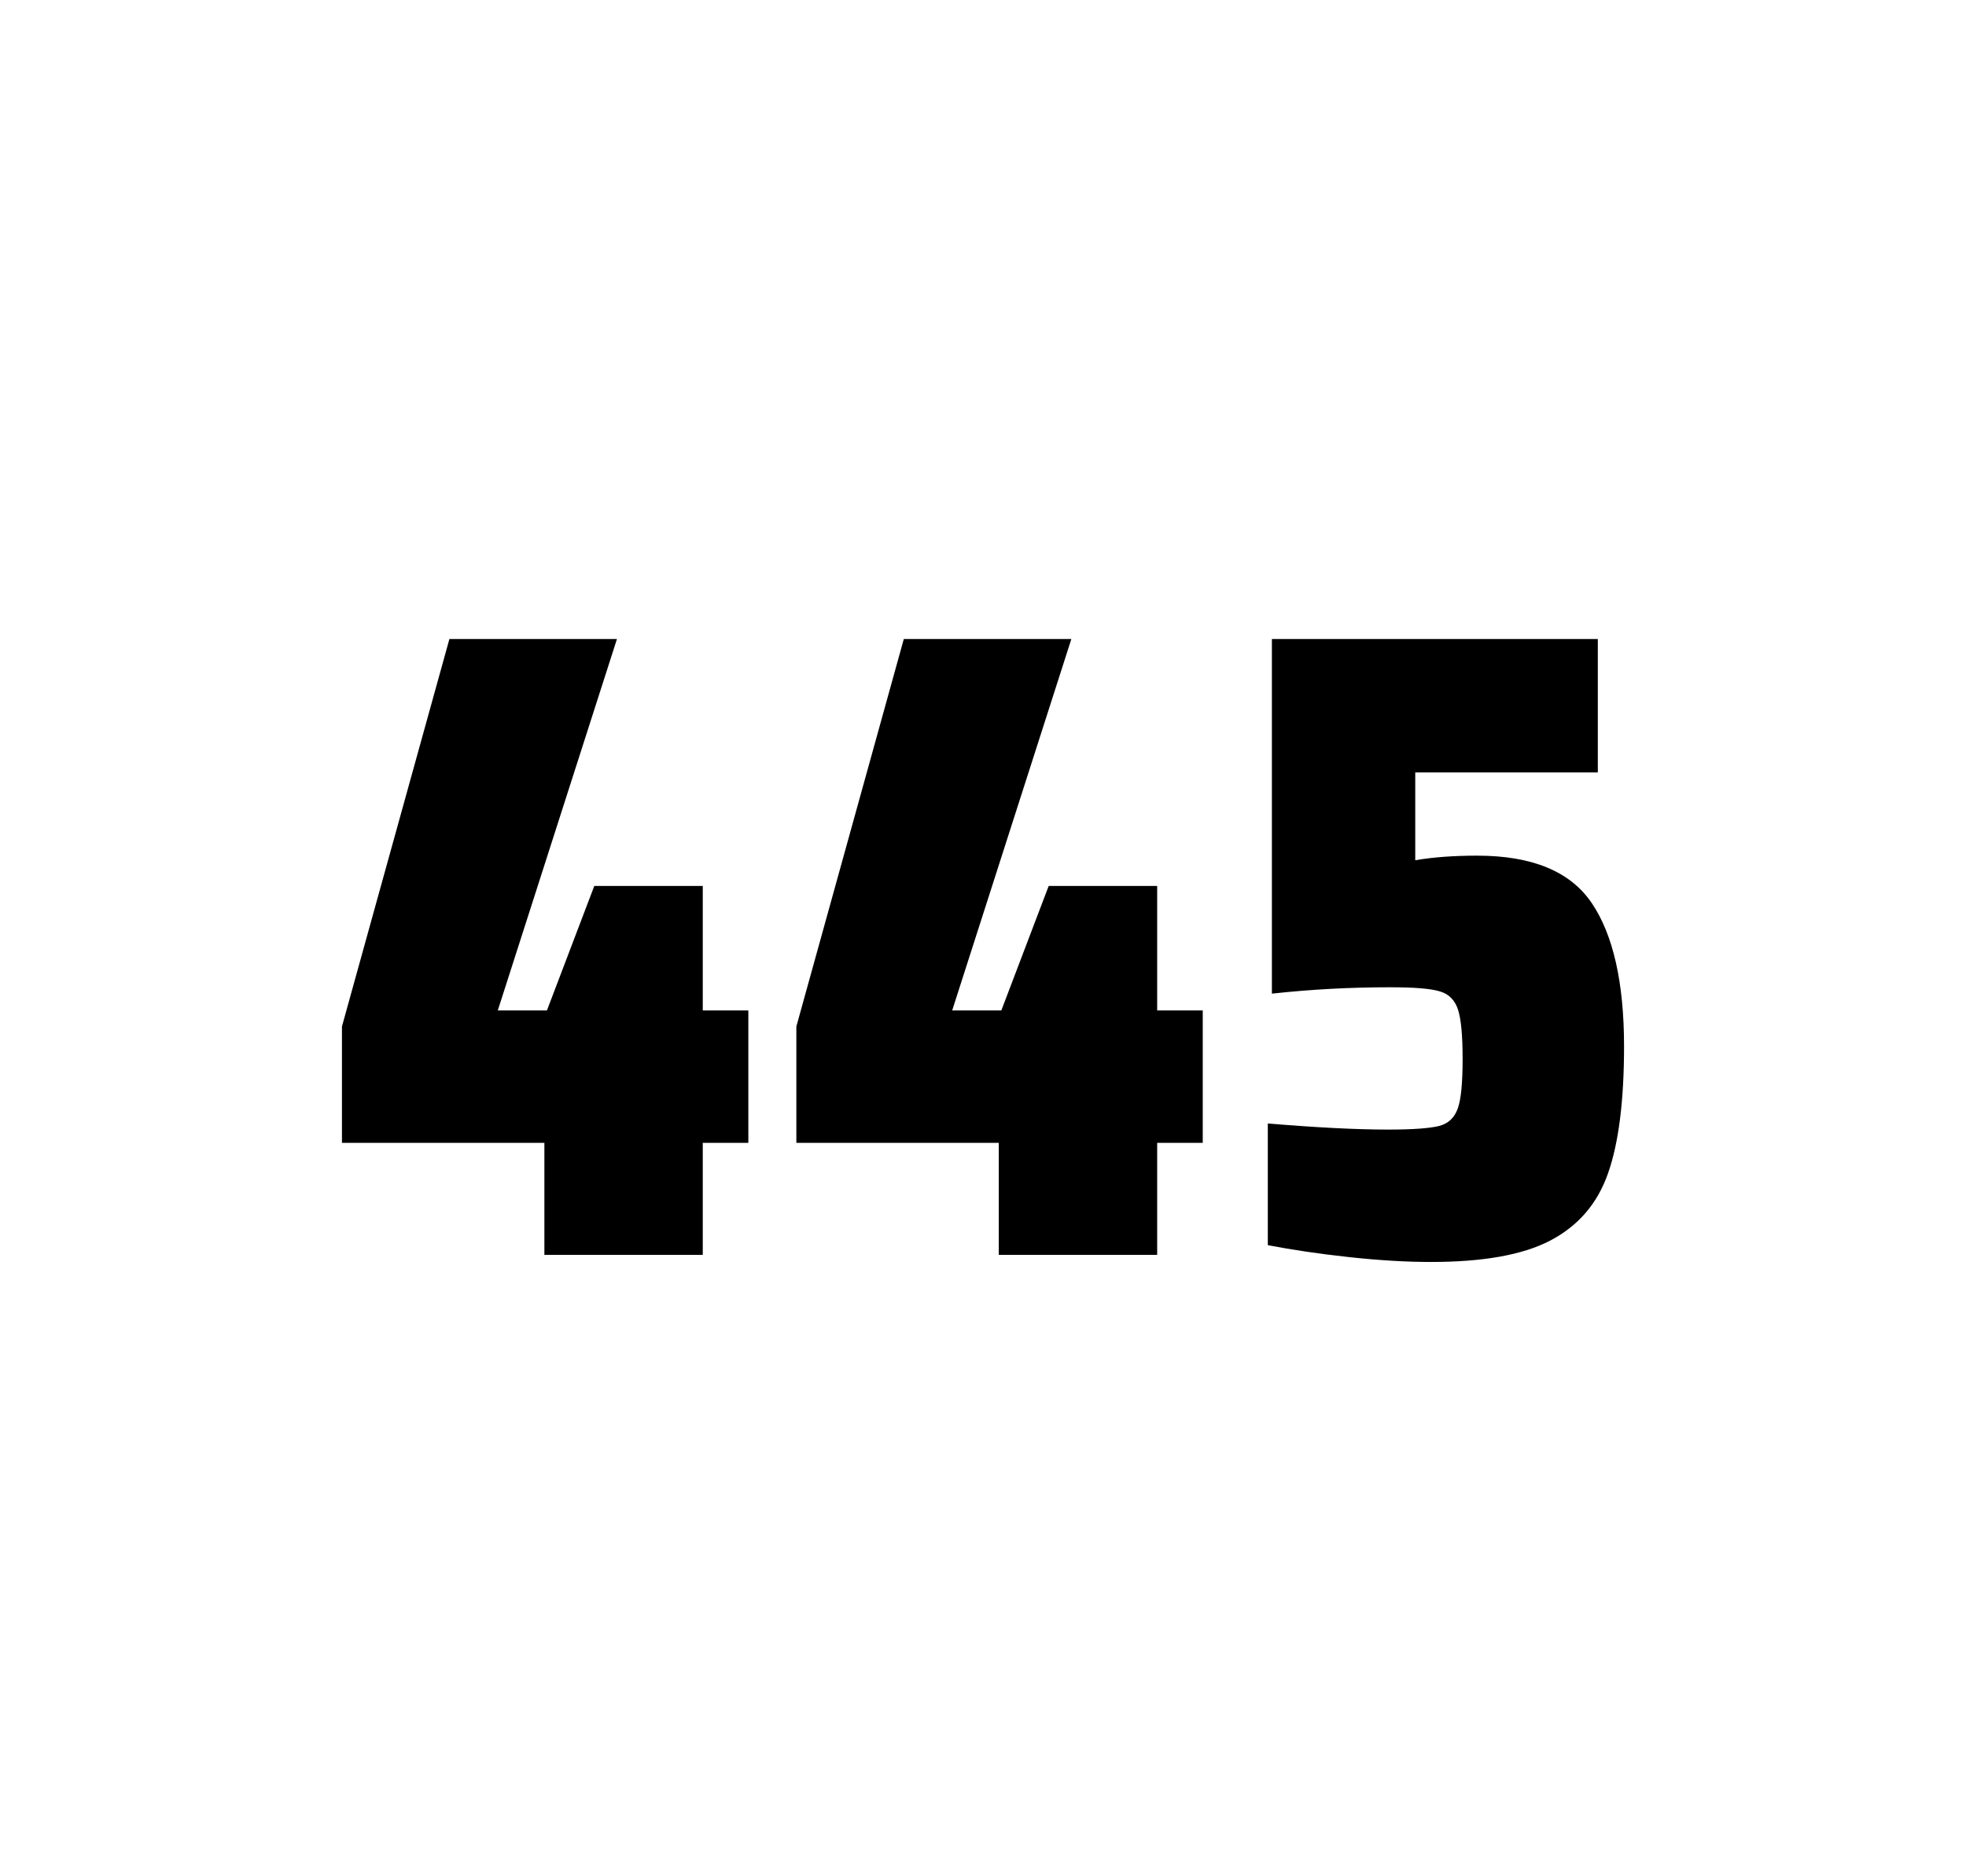 <?xml version="1.0" encoding="utf-8"?>
<svg version="1.1" id="wrapper" x="0px" y="0px" viewBox="0 0 772.1 737" style="enable-background:new 0 0 772.1 737;" xmlns="http://www.w3.org/2000/svg">
  <style type="text/css">
	.st0{fill:none;}
</style>
  <path id="frame" class="st0" d="M 1.5 0 L 770.5 0 C 771.3 0 772 0.7 772 1.5 L 772 735.4 C 772 736.2 771.3 736.9 770.5 736.9 L 1.5 736.9 C 0.7 736.9 0 736.2 0 735.4 L 0 1.5 C 0 0.7 0.7 0 1.5 0 Z"/>
  <g id="numbers"><path id="four" d="M 213.794 492.9 L 213.794 448.9 L 134.294 448.9 L 134.294 403.2 L 176.494 251 L 242.294 251 L 195.494 396.9 L 214.794 396.9 L 233.394 348 L 275.994 348 L 275.994 396.9 L 293.894 396.9 L 293.894 448.9 L 275.994 448.9 L 275.994 492.9 L 213.794 492.9 Z"/><path id="four" d="M 392.25 492.9 L 392.25 448.9 L 312.75 448.9 L 312.75 403.2 L 354.95 251 L 420.75 251 L 373.95 396.9 L 393.25 396.9 L 411.85 348 L 454.45 348 L 454.45 396.9 L 472.35 396.9 L 472.35 448.9 L 454.45 448.9 L 454.45 492.9 L 392.25 492.9 Z"/><path id="five" d="M 545.206 443.7 C 554.806 443.7 561.406 443.2 565.106 442.3 C 568.706 441.4 571.206 439.1 572.506 435.4 C 573.806 431.8 574.406 425.3 574.406 415.9 C 574.406 406.8 573.806 400.3 572.606 396.6 C 571.406 392.9 569.006 390.4 565.406 389.4 C 561.806 388.3 555.306 387.8 545.906 387.8 C 530.406 387.8 515.006 388.6 499.506 390.3 L 499.506 251 L 627.506 251 L 627.506 303.4 L 555.806 303.4 L 555.806 337.9 C 562.806 336.7 570.906 336.1 580.106 336.1 C 601.706 336.1 616.706 342.3 625.106 354.7 C 633.506 367.1 637.806 385.9 637.806 411 C 637.806 432.3 635.706 449 631.506 460.9 C 627.306 472.9 619.706 481.6 608.806 487.3 C 597.906 493 582.206 495.7 561.906 495.7 C 552.506 495.7 541.906 495.1 529.906 493.8 C 517.906 492.5 507.306 490.9 497.906 489.1 L 497.906 441.3 C 517.006 442.9 532.806 443.7 545.206 443.7 Z"/></g>
</svg>